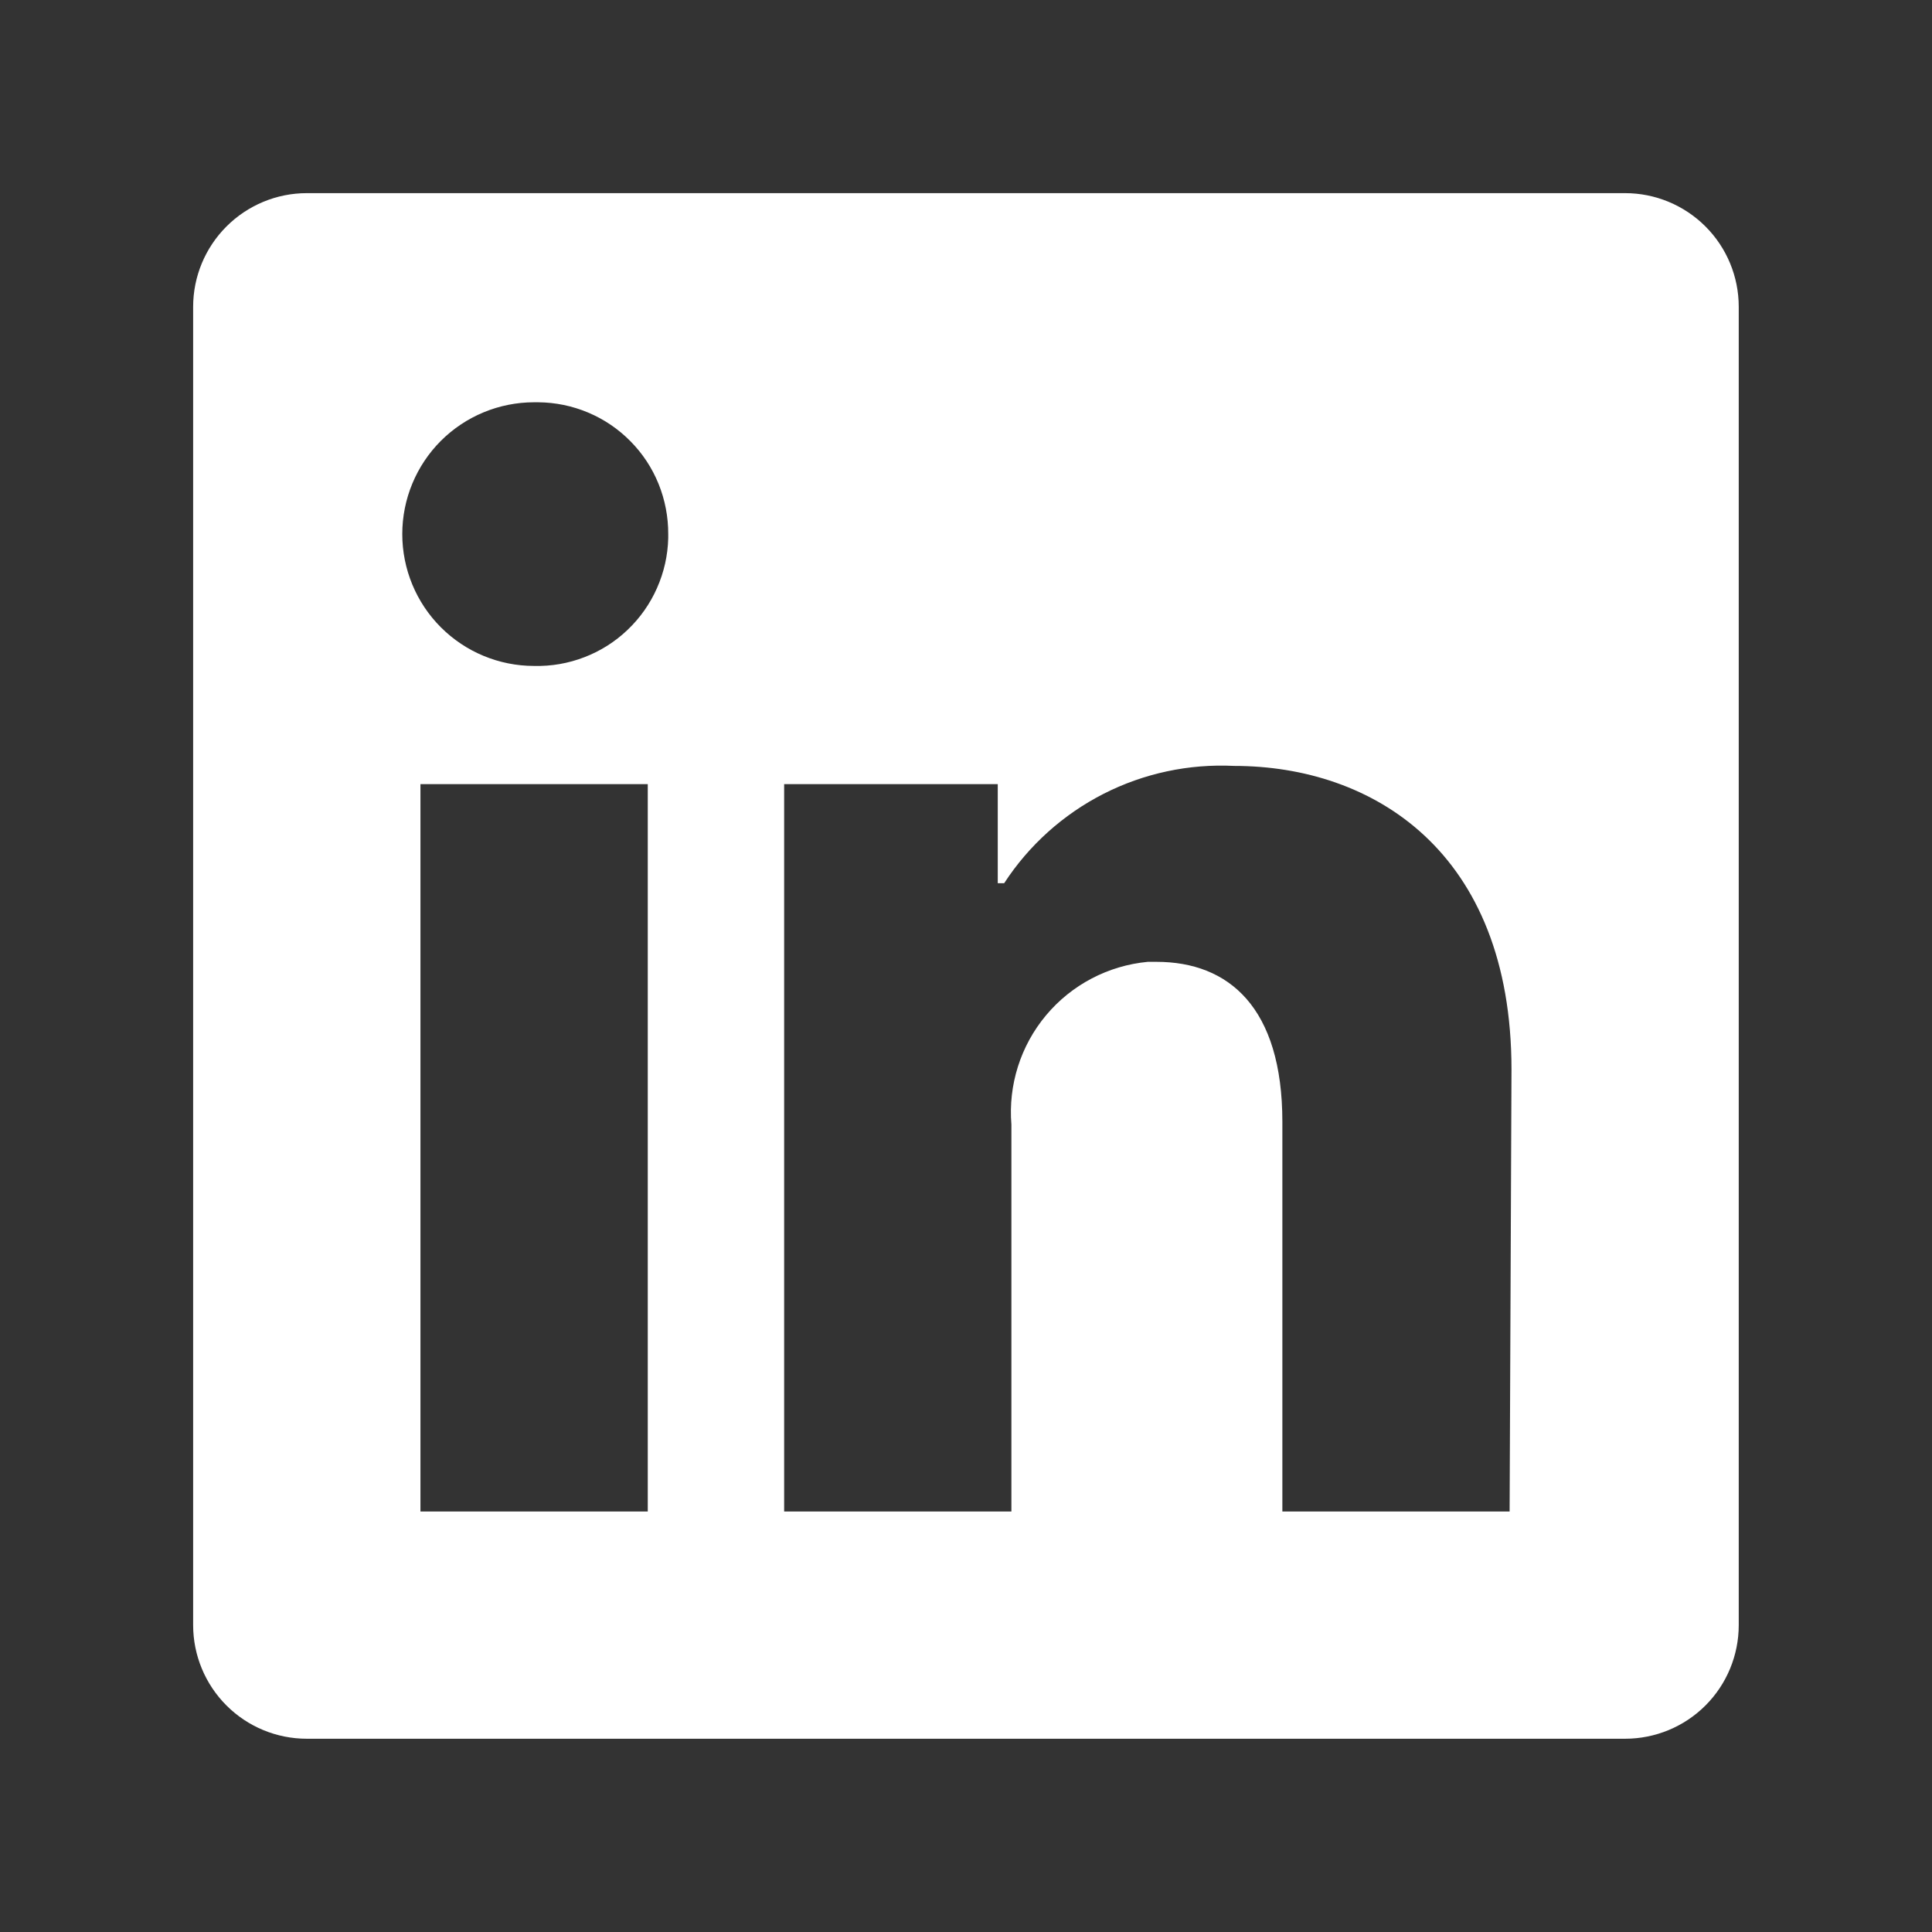 <svg width="32" height="32" viewBox="0 0 32 32" fill="none" xmlns="http://www.w3.org/2000/svg">
<rect x="0" y="0" width="32" height="32" fill="#333333" stroke="none"/>
<g id="icon/linkedin">
<path id="vector" d="M28.799 5.082V26.917C28.799 27.416 28.601 27.895 28.248 28.248C27.895 28.601 27.416 28.799 26.917 28.799H5.082C4.582 28.799 4.104 28.601 3.751 28.248C3.398 27.895 3.199 27.416 3.199 26.917V5.082C3.199 4.582 3.398 4.104 3.751 3.751C4.104 3.398 4.582 3.199 5.082 3.199L26.917 3.199C27.416 3.199 27.895 3.398 28.248 3.751C28.601 4.104 28.799 4.582 28.799 5.082ZM10.729 12.988H6.964V25.035H10.729V12.988ZM11.068 8.846C11.069 8.562 11.015 8.279 10.908 8.015C10.801 7.751 10.643 7.511 10.443 7.309C10.243 7.106 10.005 6.944 9.743 6.834C9.48 6.723 9.199 6.665 8.914 6.663H8.846C8.267 6.663 7.712 6.893 7.302 7.302C6.893 7.712 6.663 8.267 6.663 8.846C6.663 9.425 6.893 9.981 7.302 10.39C7.712 10.8 8.267 11.03 8.846 11.03C9.131 11.037 9.414 10.988 9.68 10.885C9.946 10.783 10.189 10.629 10.395 10.432C10.601 10.236 10.767 10.001 10.882 9.74C10.998 9.479 11.061 9.199 11.068 8.914V8.846ZM25.035 17.716C25.035 14.094 22.73 12.686 20.442 12.686C19.692 12.649 18.946 12.808 18.277 13.149C17.609 13.49 17.041 14 16.632 14.629H16.526V12.988H12.988V25.035H16.752V18.627C16.698 17.971 16.904 17.32 17.327 16.815C17.75 16.31 18.355 15.993 19.011 15.931H19.154C20.351 15.931 21.24 16.684 21.24 18.582V25.035H25.004L25.035 17.716Z" fill="white"/>
</g>
</svg>
